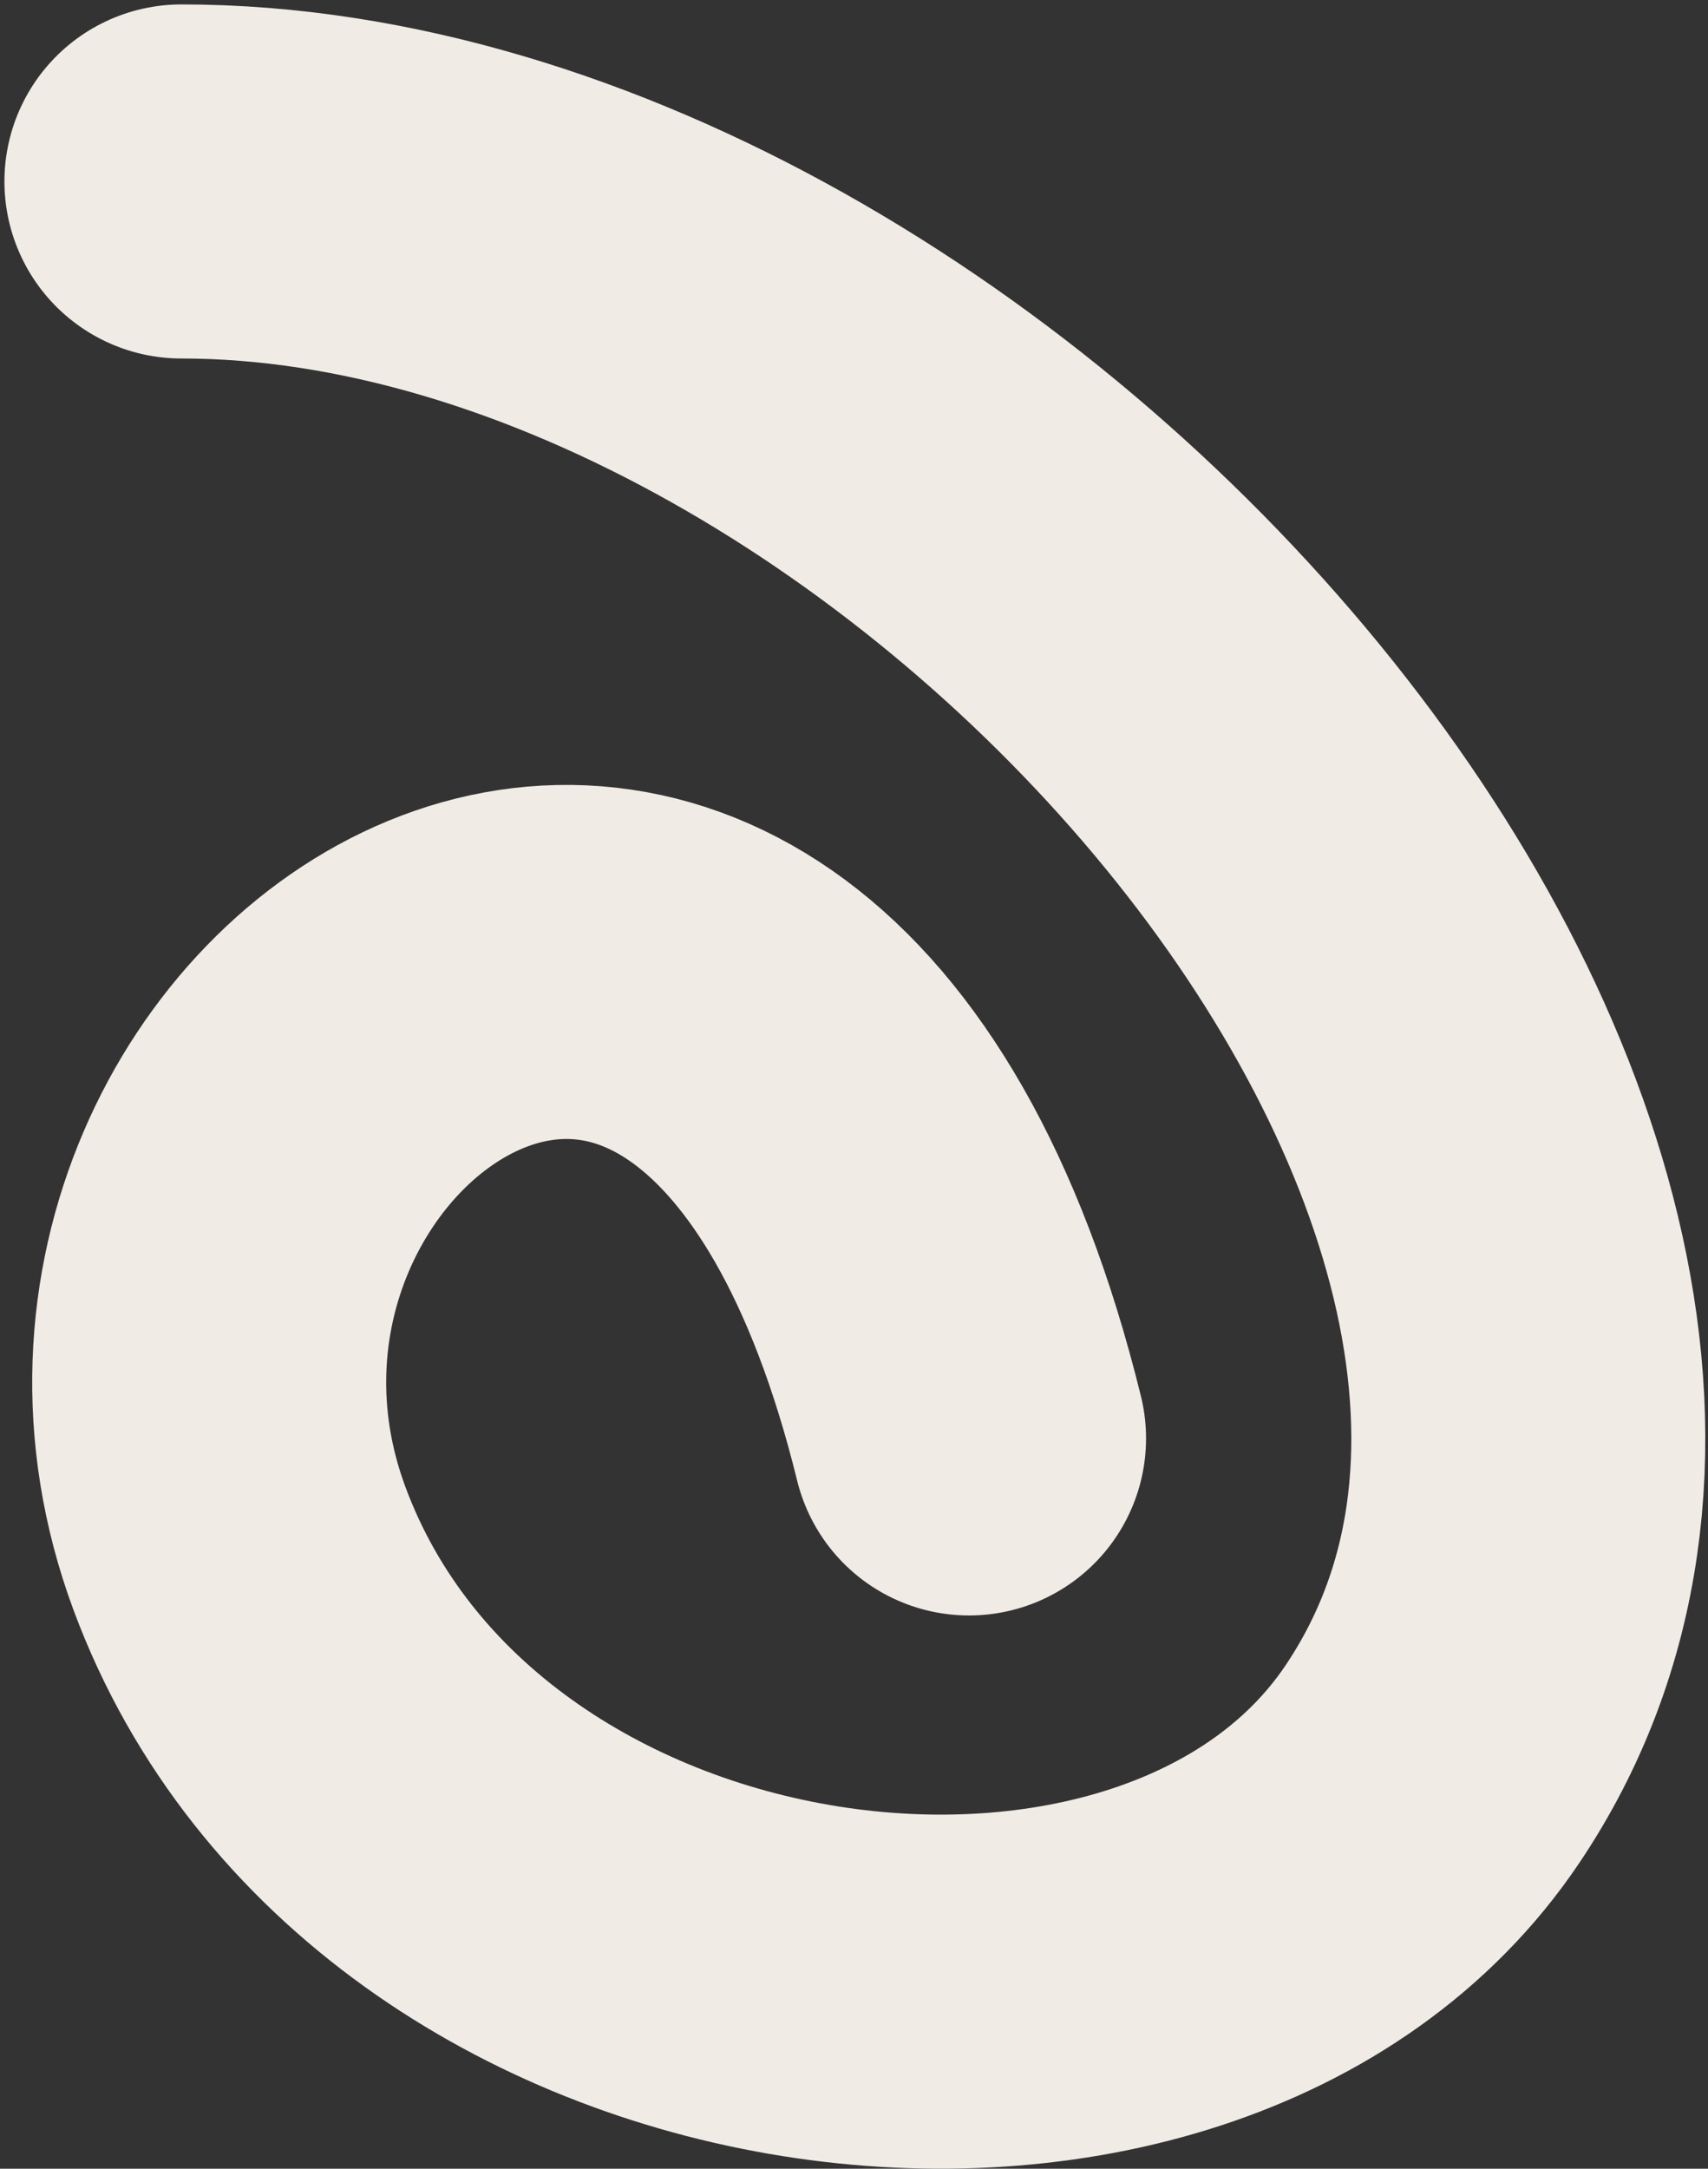 <svg xmlns="http://www.w3.org/2000/svg" width="193" height="245" fill="none" id="svg20000057_280"><rect width="100%" height="100%" fill="#333333" stroke="none"/><path d="M20.5 20.5c87.292 0 185.278 113.546 141.343 178.823-28.322 42.08-114.112 31.399-134.794-24.417C6.367 119.09 85.5 65 109.5 162.5" stroke="#F0EBE5" stroke-width="40" stroke-linecap="round"></path></svg>